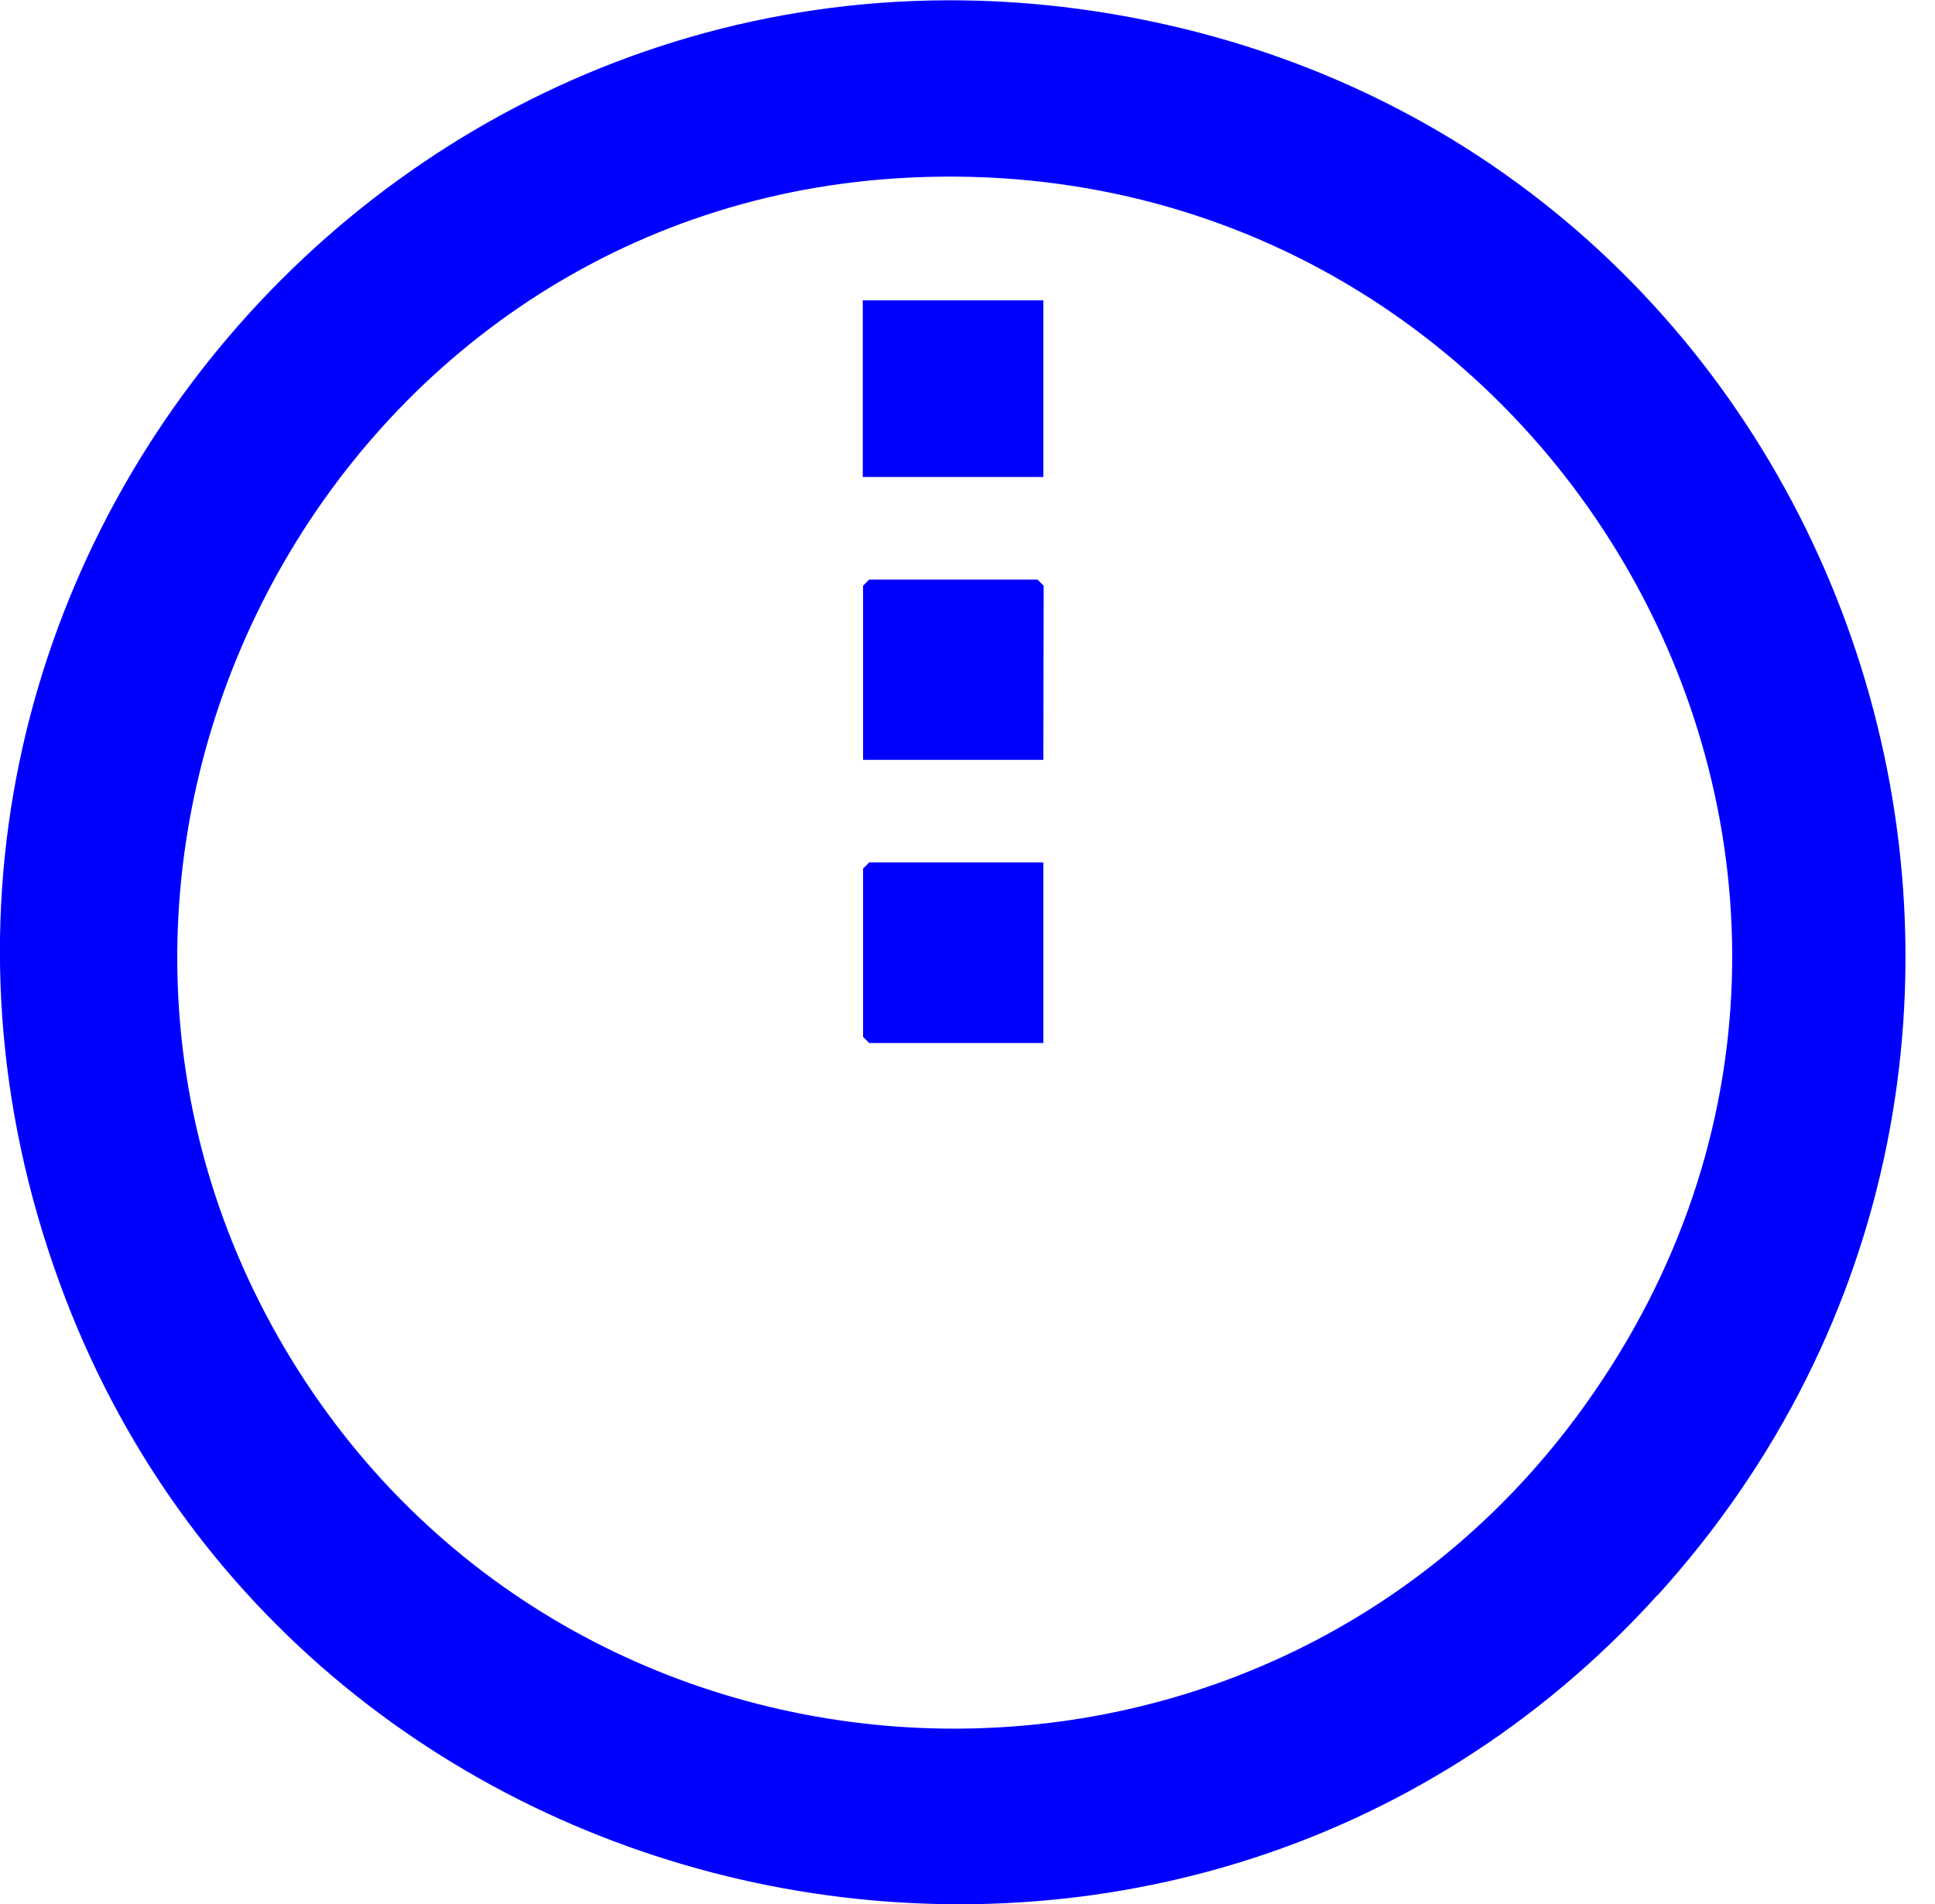 <svg xmlns="http://www.w3.org/2000/svg" width="63" height="62" fill="none" viewBox="0 0 63 62">
  <path fill="#00f" d="M53.96 51.94C38.42 69.1 9.8 63.4 1.93 41.74-6.5 18.61 13.96-4.6 37.96.8c23.09 5.19 31.94 33.57 16 51.15M29.13 5.81C10.6 7.04-.2 27.85 9.27 43.9c9.25 15.66 31.7 16.67 42.32 1.87C64.15 28.26 50.5 4.4 29.13 5.81"/>
  <path fill="#00f" d="M33.97 24.74H28.1v-5.67l.2-.2h5.48l.2.2zM33.97 28.08v5.88H28.3l-.2-.2v-5.48l.2-.2zM33.97 9.78h-5.88v5.75h5.88z"/>
</svg>
